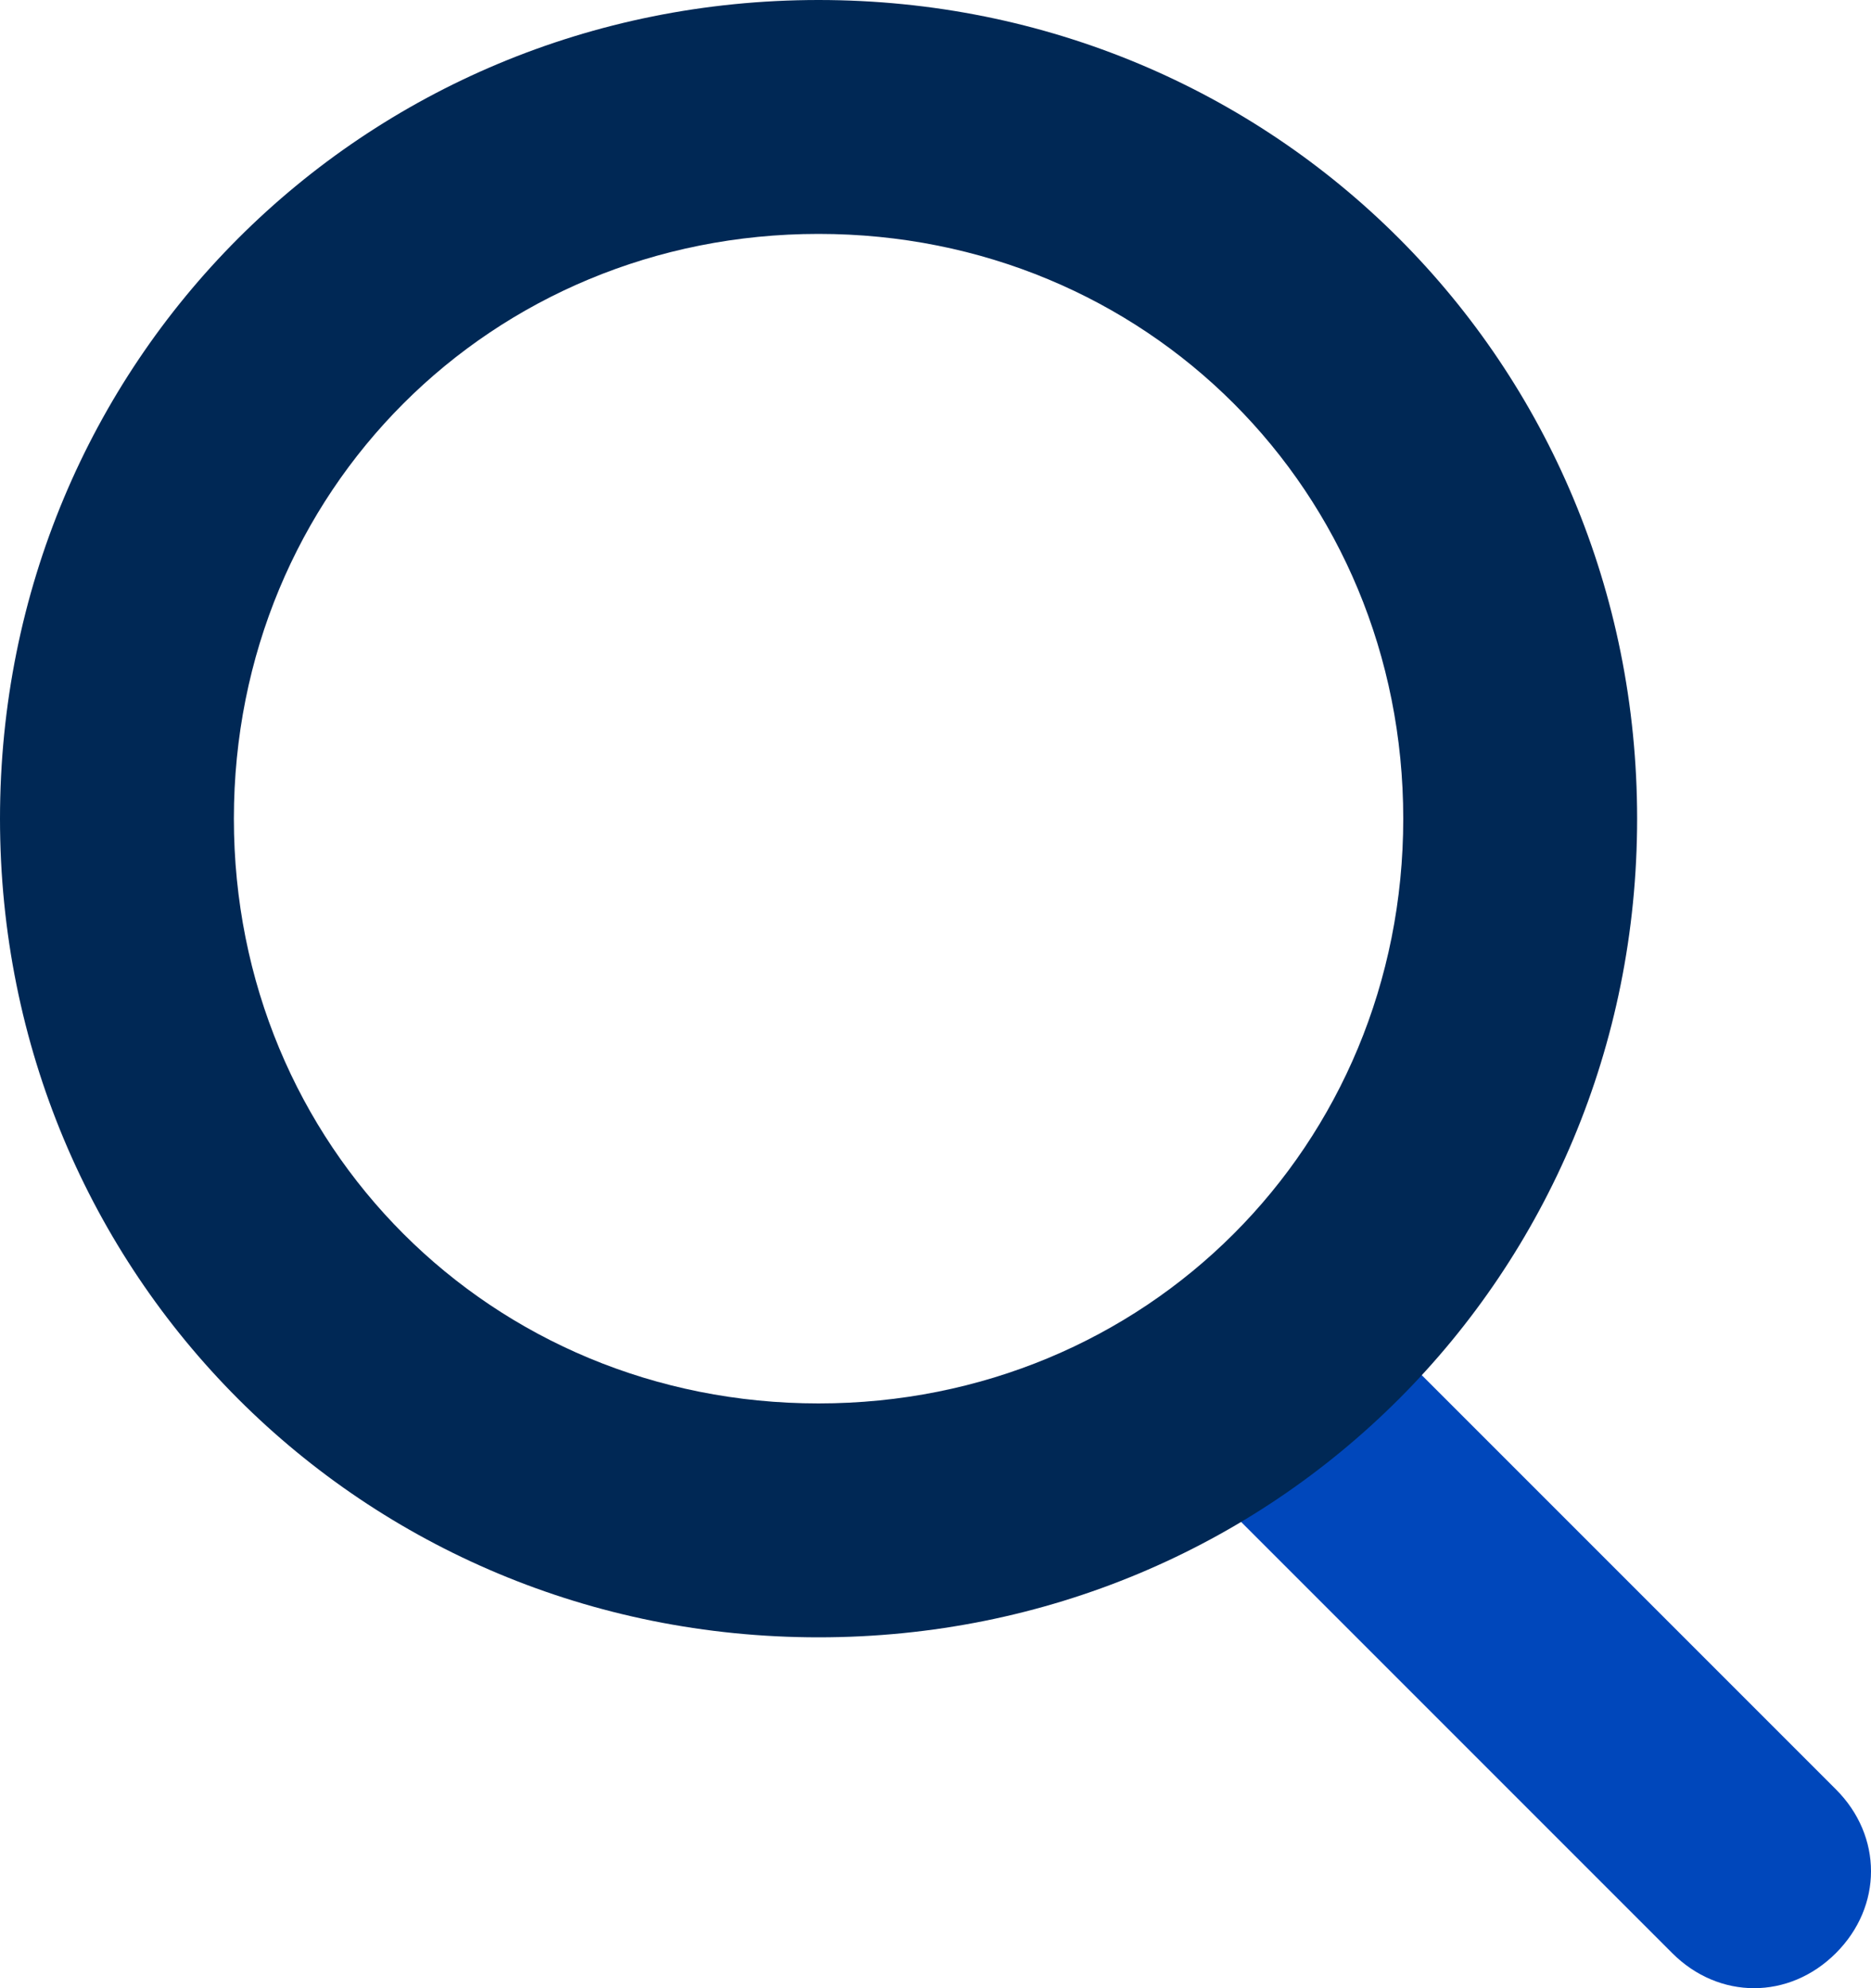 <svg enable-background="new 0 0 16 17" viewBox="0 0 16 17" xmlns="http://www.w3.org/2000/svg"><g transform="translate(311 213.5)"><path d="m-300.7-200.8c-.4-.4-.4-1 0-1.4s1-.4 1.4 0l4 4c.4.4.4 1 0 1.4s-1 .4-1.4 0z" fill="#0047bb"/><path d="m-304-201.5c2.8 0 5-2.2 5-5s-2.2-5-5-5-5 2.2-5 5 2.2 5 5 5zm0 2c-3.9 0-7-3.1-7-7s3.1-7 7-7 7 3.1 7 7-3.1 7-7 7z" fill="#002855"/></g></svg>